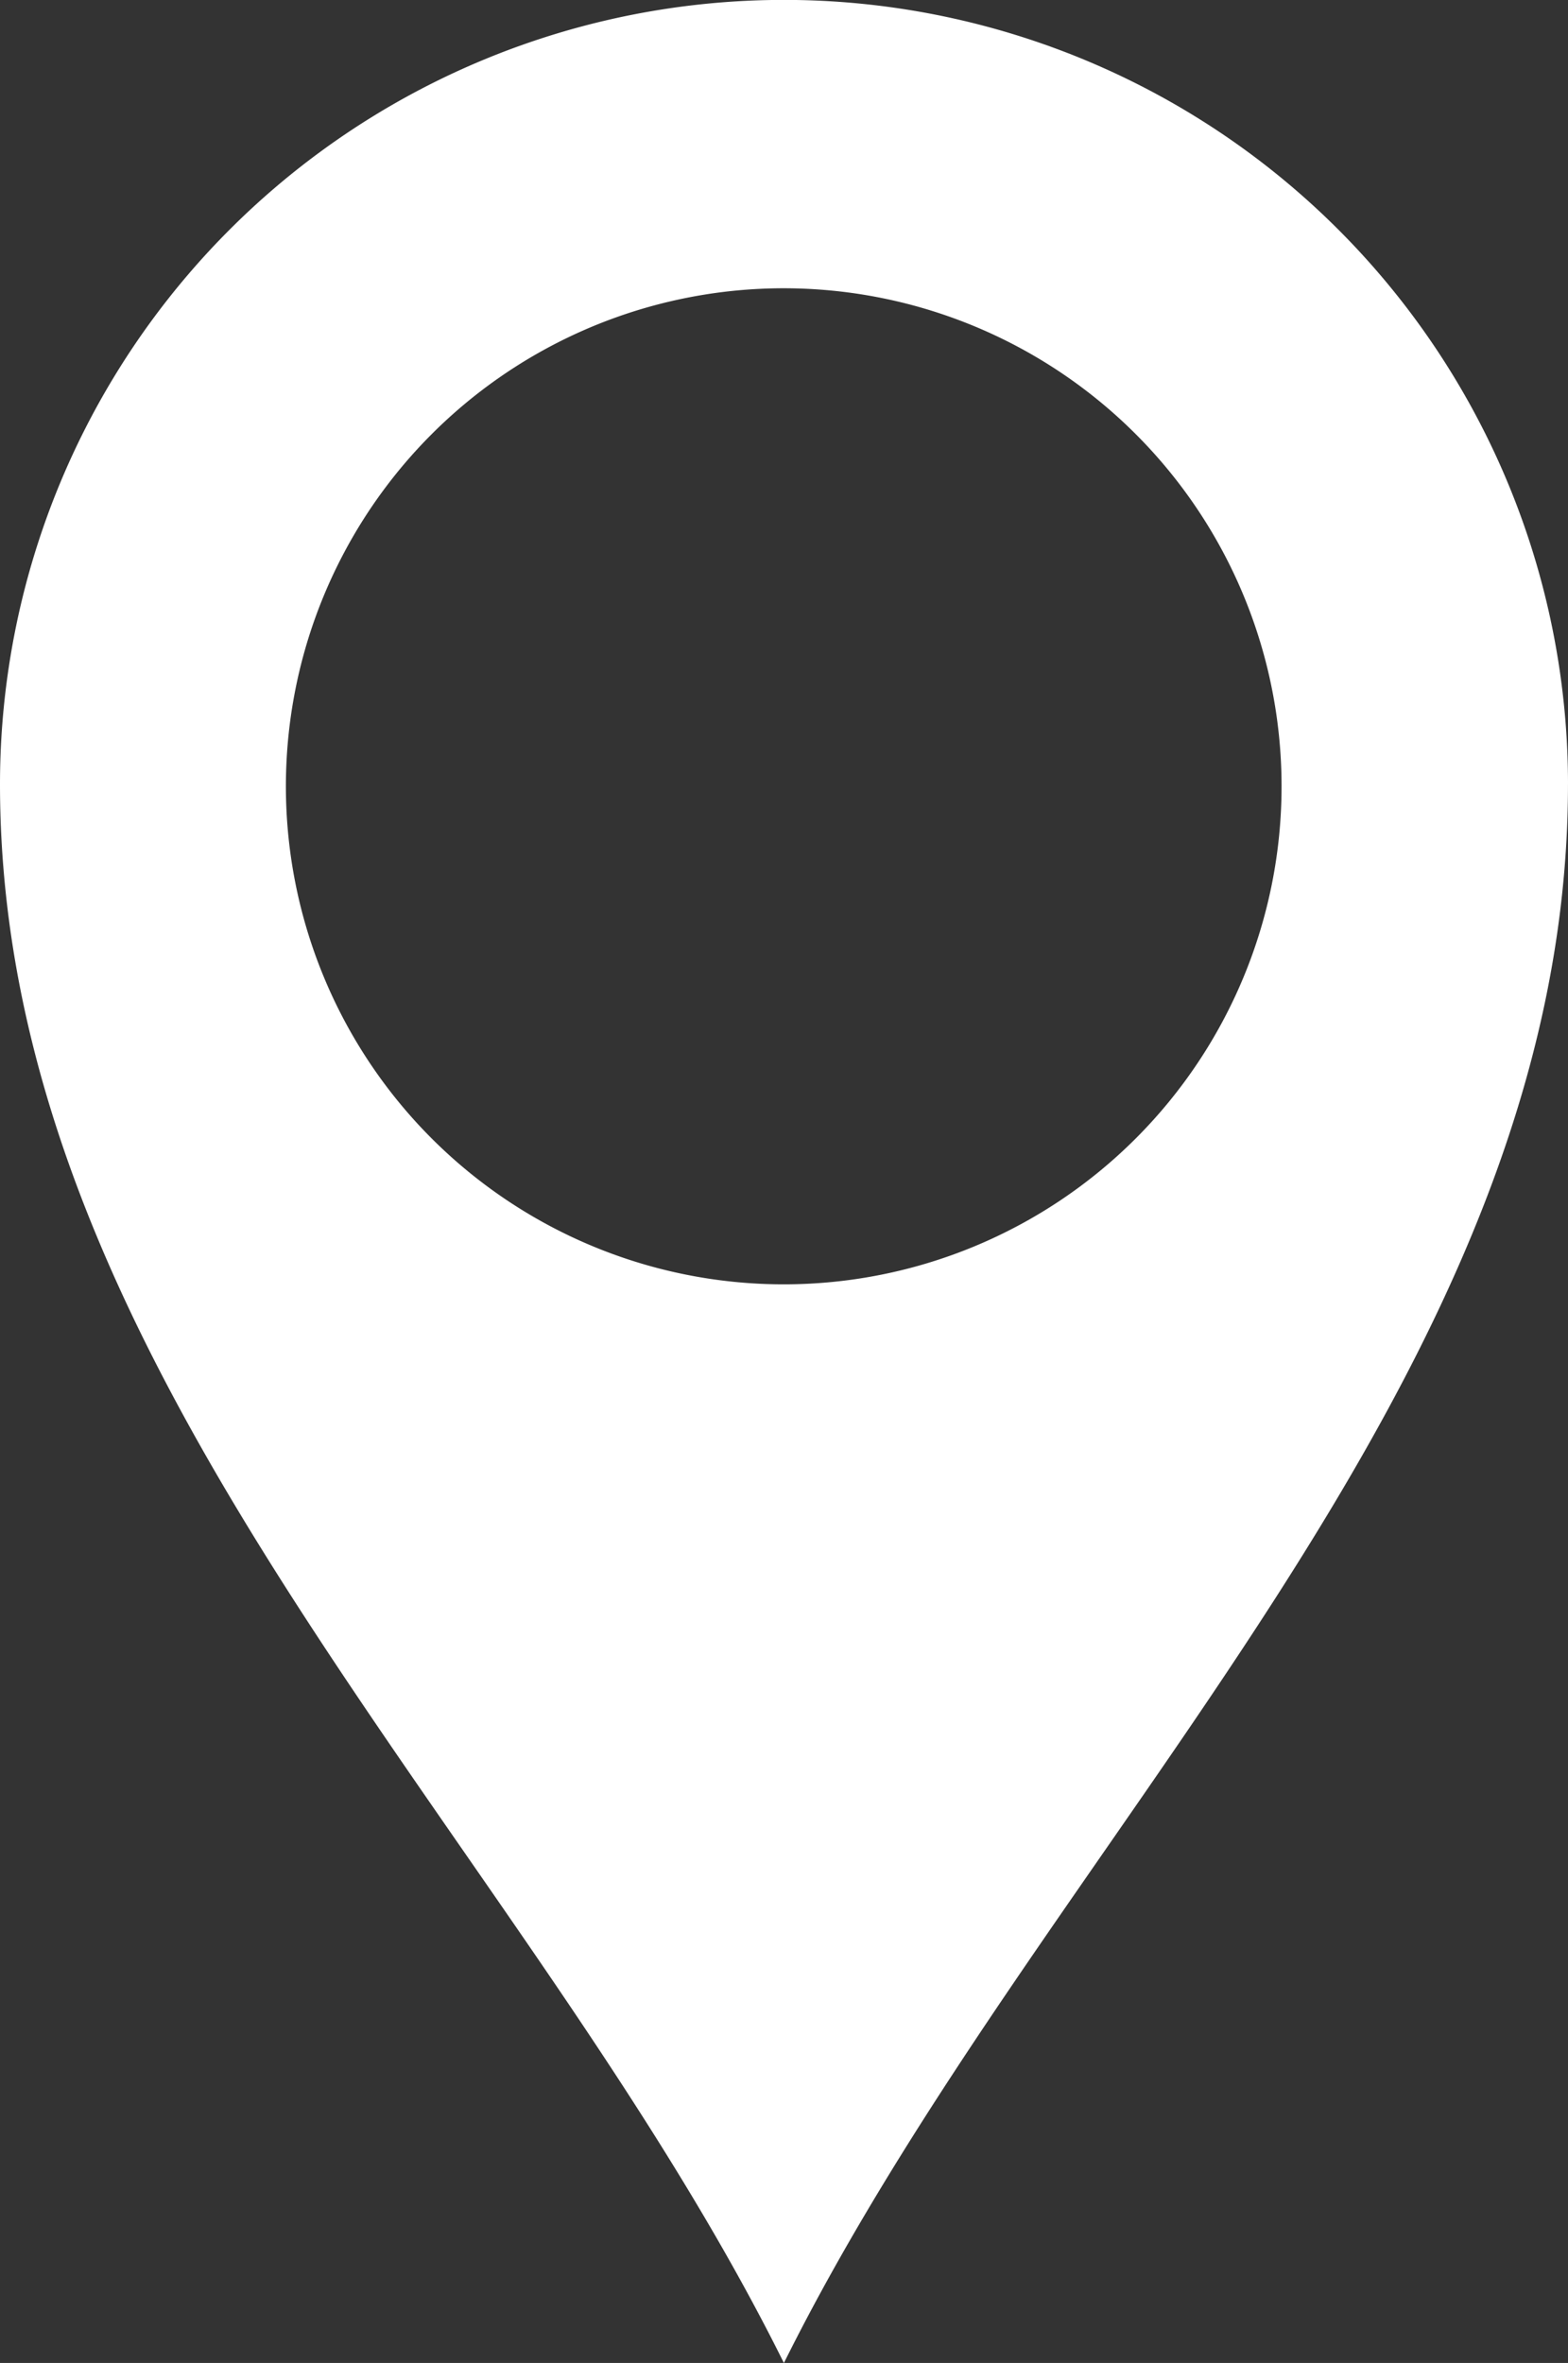 <svg id="グループ_501" data-name="グループ 501" xmlns="http://www.w3.org/2000/svg" xmlns:xlink="http://www.w3.org/1999/xlink" width="77.825" height="117.234" viewBox="0 0 77.825 117.234">
  <rect x="0" y="0" width="77.825" height="117.234" fill="#333333" stroke="none"/>
  <defs>
    <clipPath id="clip-path">
      <rect id="長方形_270" data-name="長方形 270" width="77.825" height="117.235" fill="#fff"/>
    </clipPath>
  </defs>
  <g id="グループ_500" data-name="グループ 500" clip-path="url(#clip-path)">
    <path id="パス_455" data-name="パス 455" d="M38.908,63.72a24.709,24.709,0,1,1,24.7-24.7,24.71,24.71,0,0,1-24.7,24.7M77.825,38.908A38.912,38.912,0,0,0,0,38.908c0,29.645,25.942,52.224,38.908,78.327,12.975-26.1,38.916-48.682,38.916-78.327" fill="#fff" fill-rule="evenodd"/>
  </g>
</svg>
